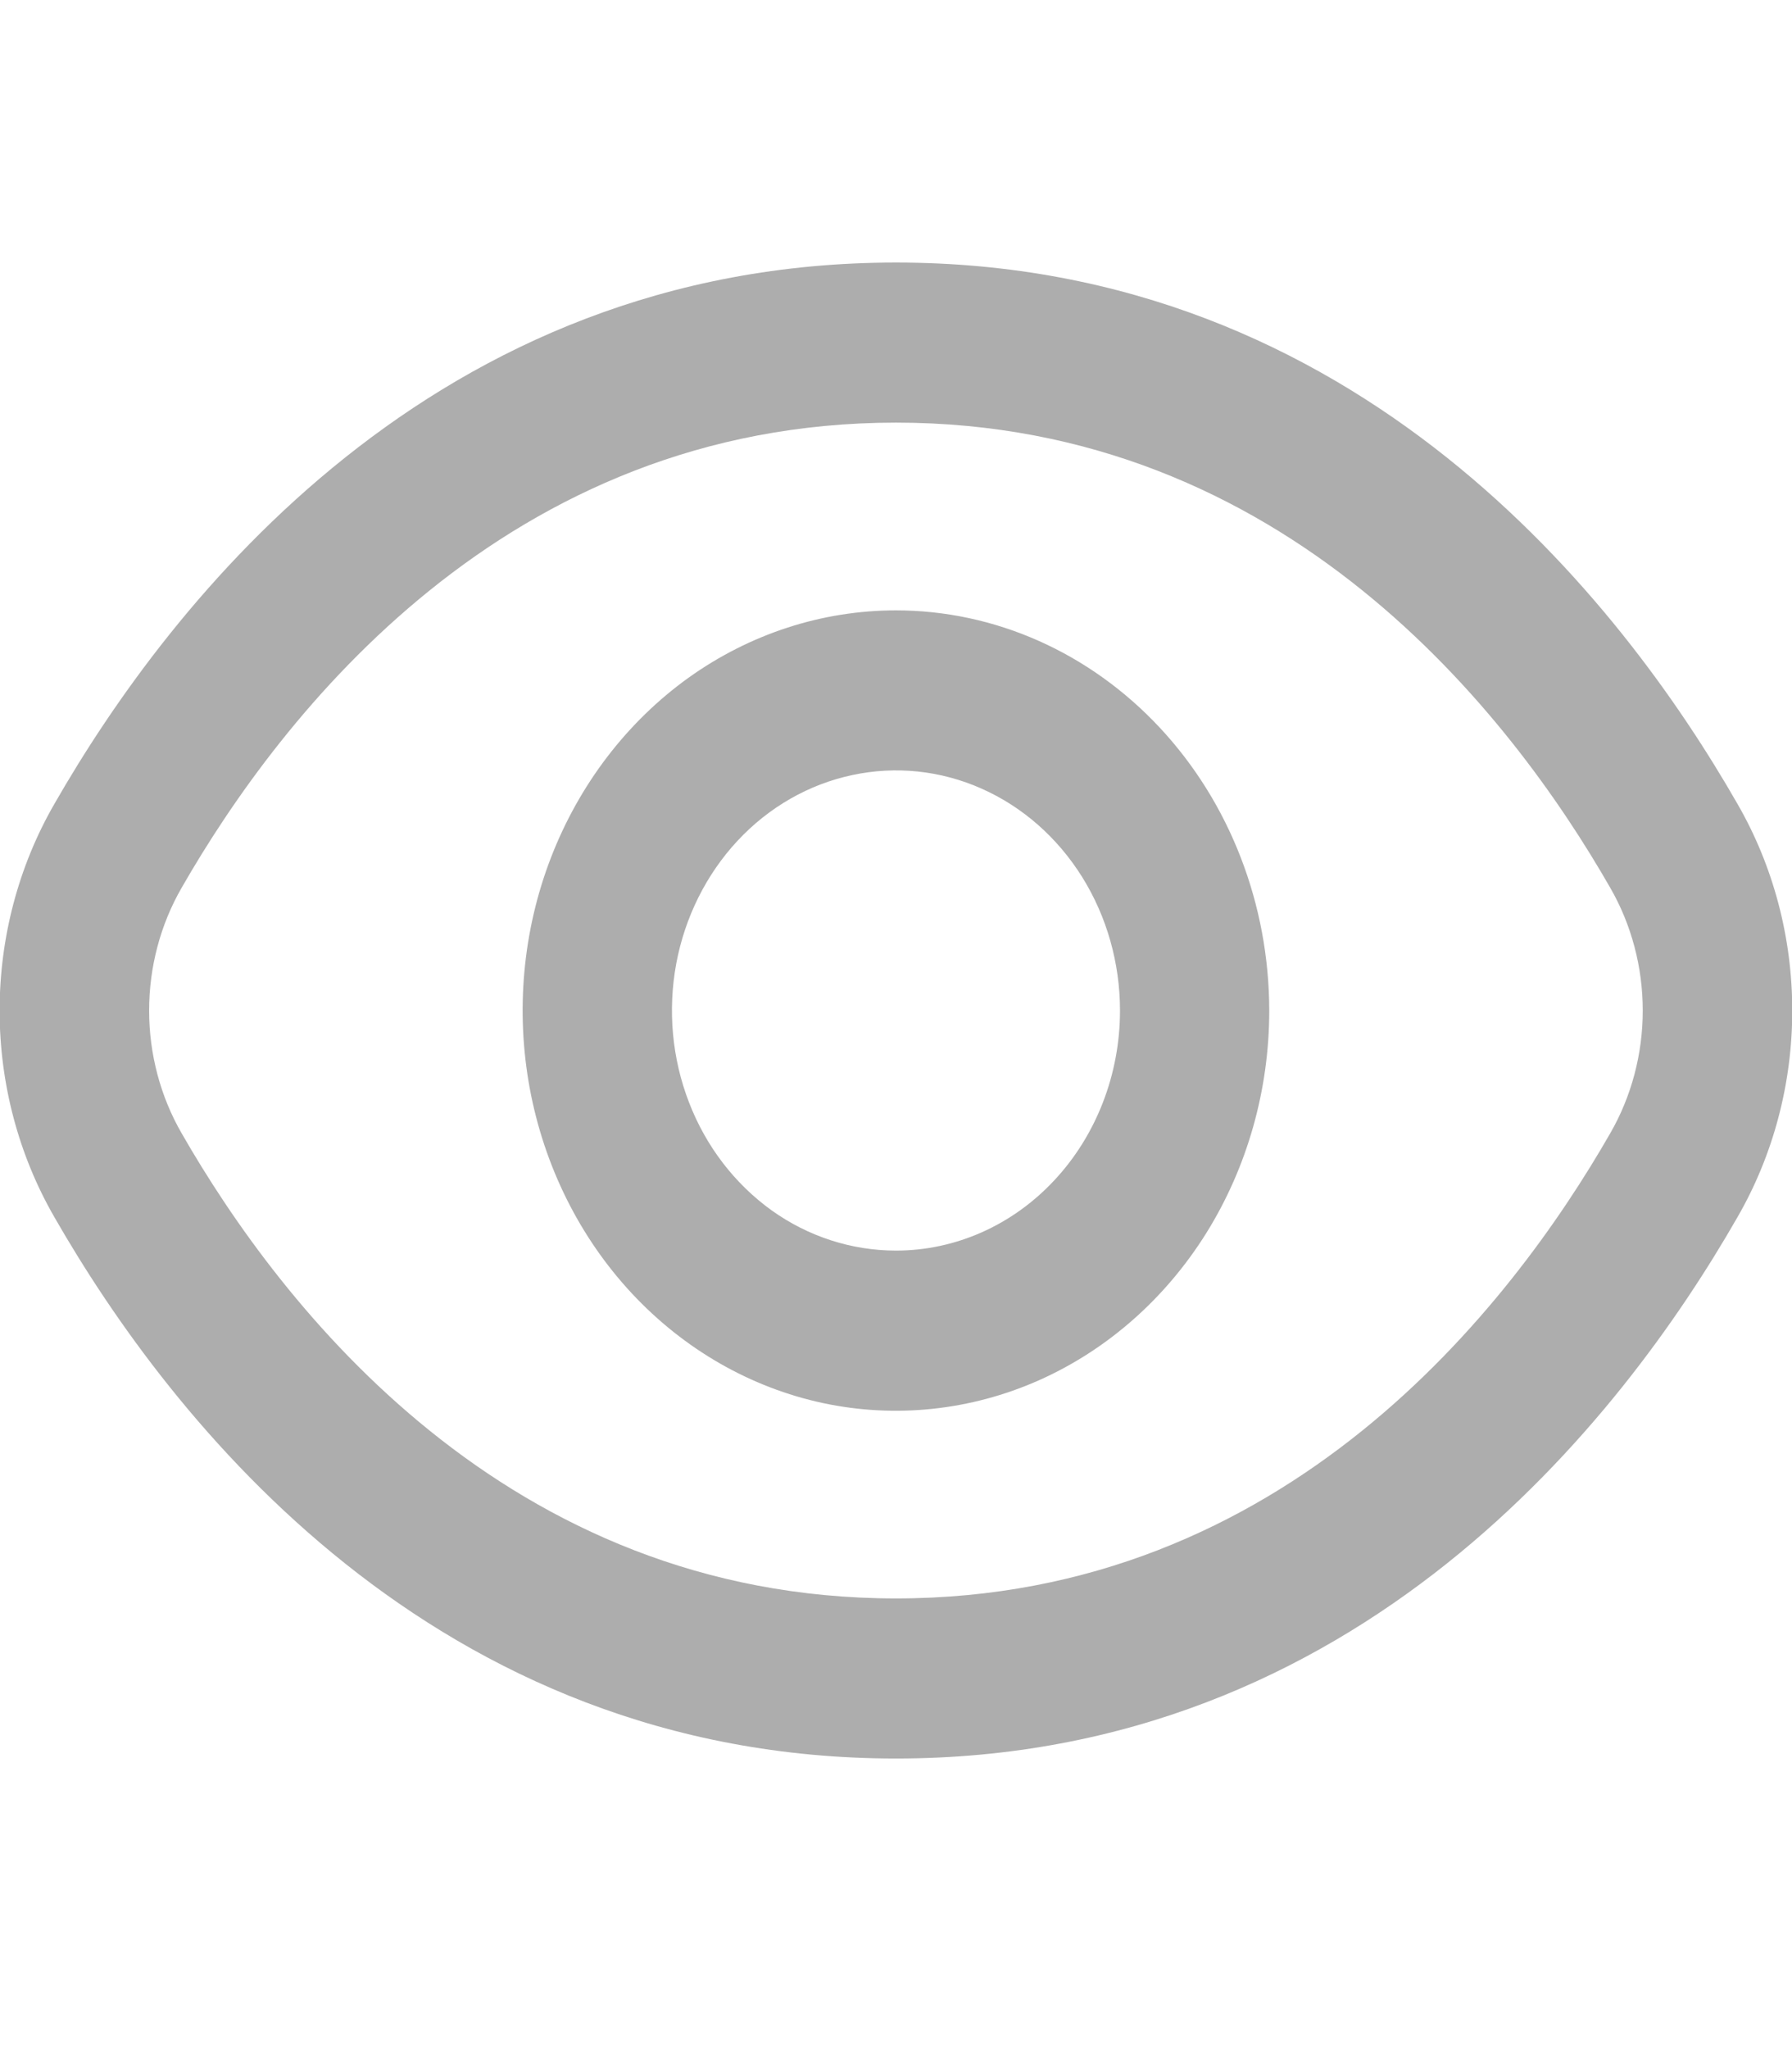<svg width="14" height="16" viewBox="0 0 14 16" fill="none" xmlns="http://www.w3.org/2000/svg">
<g clip-path="url(#clip0_70_764)">
<path d="M13.574 6.277C12.67 4.699 10.612 2.05 7 2.05C3.388 2.05 1.33 4.699 0.425 6.277C0.145 6.762 -0.003 7.321 -0.003 7.891C-0.003 8.46 0.145 9.019 0.425 9.504C1.33 11.082 3.388 13.731 7 13.731C10.612 13.731 12.67 11.082 13.574 9.504C13.854 9.019 14.002 8.46 14.002 7.891C14.002 7.321 13.854 6.762 13.574 6.277ZM12.58 8.849C11.803 10.203 10.044 12.481 7 12.481C3.955 12.481 2.196 10.203 1.419 8.849C1.253 8.561 1.165 8.229 1.165 7.891C1.165 7.552 1.253 7.22 1.419 6.932C2.196 5.578 3.955 3.3 7 3.3C10.044 3.3 11.803 5.576 12.58 6.932C12.746 7.22 12.834 7.552 12.834 7.891C12.834 8.229 12.746 8.561 12.58 8.849Z" fill="#ADADAD"/>
<path d="M7 4.766C6.423 4.766 5.859 4.949 5.379 5.292C4.9 5.636 4.526 6.124 4.305 6.695C4.084 7.266 4.027 7.894 4.139 8.5C4.252 9.106 4.529 9.663 4.937 10.1C5.345 10.537 5.865 10.835 6.431 10.956C6.996 11.076 7.583 11.014 8.116 10.778C8.649 10.541 9.104 10.141 9.425 9.627C9.745 9.113 9.916 8.509 9.916 7.891C9.915 7.062 9.608 6.268 9.061 5.682C8.514 5.096 7.773 4.766 7 4.766ZM7 9.765C6.654 9.765 6.315 9.656 6.027 9.45C5.74 9.243 5.515 8.951 5.383 8.608C5.25 8.265 5.216 7.888 5.283 7.525C5.351 7.161 5.518 6.827 5.762 6.565C6.007 6.302 6.319 6.124 6.658 6.052C6.998 5.979 7.35 6.016 7.669 6.158C7.989 6.3 8.262 6.54 8.455 6.849C8.647 7.157 8.75 7.52 8.75 7.891C8.75 8.388 8.565 8.865 8.237 9.216C7.909 9.568 7.464 9.765 7 9.765Z" fill="#ADADAD"/>
</g>
<defs>
<clipPath id="clip0_70_764">
<rect width="14" height="15" fill="white" transform="translate(0 0.391)"/>
</clipPath>
</defs>
</svg>
